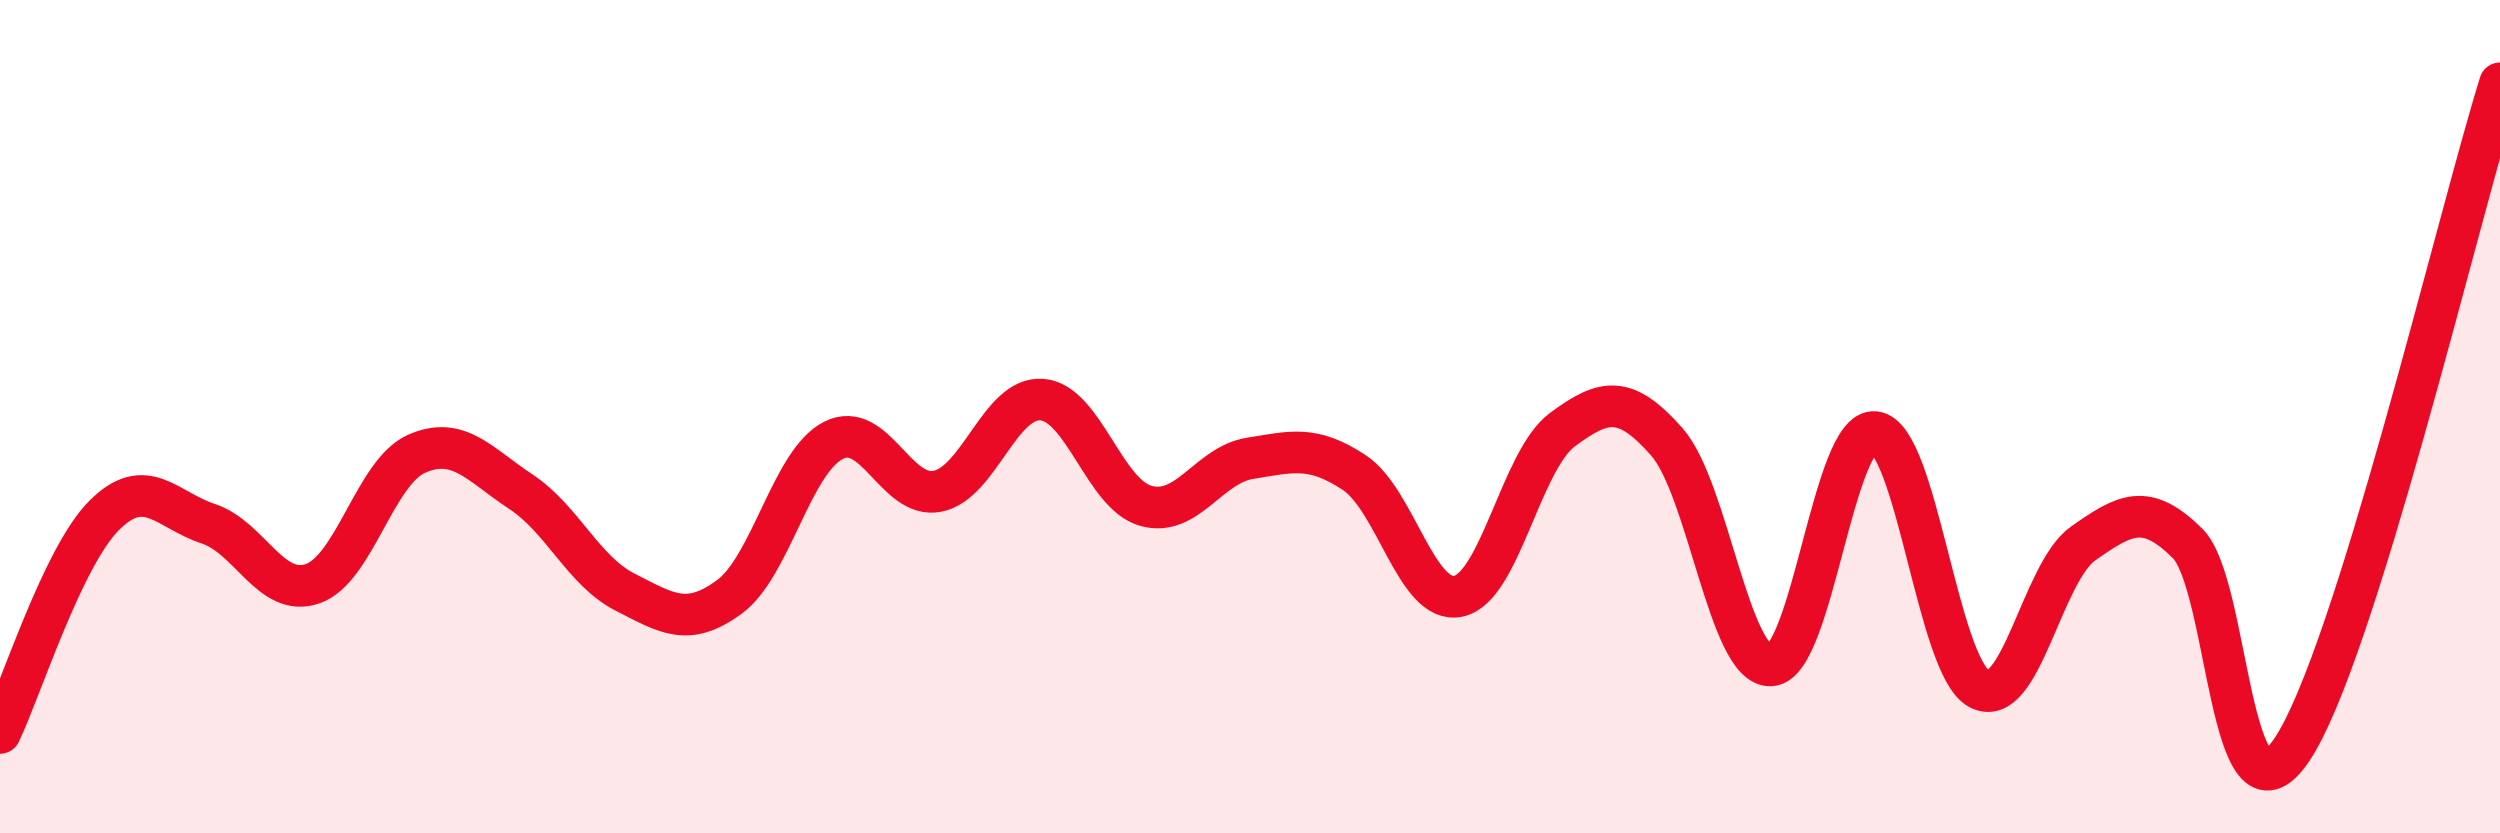 
    <svg width="60" height="20" viewBox="0 0 60 20" xmlns="http://www.w3.org/2000/svg">
      <path
        d="M 0,17.59 C 0.5,16.55 1.5,13.37 2.5,12.37 C 3.5,11.37 4,12.24 5,12.57 C 6,12.9 6.5,14.35 7.5,14.01 C 8.5,13.67 9,11.33 10,10.89 C 11,10.45 11.5,11.14 12.5,11.8 C 13.5,12.46 14,13.7 15,14.21 C 16,14.72 16.5,15.06 17.5,14.33 C 18.5,13.6 19,11.08 20,10.57 C 21,10.06 21.5,11.99 22.5,11.79 C 23.5,11.59 24,9.52 25,9.59 C 26,9.66 26.5,11.86 27.5,12.14 C 28.5,12.42 29,11.16 30,11 C 31,10.84 31.5,10.68 32.5,11.34 C 33.5,12 34,14.52 35,14.31 C 36,14.1 36.5,11.05 37.5,10.31 C 38.5,9.57 39,9.47 40,10.6 C 41,11.73 41.5,16.02 42.5,15.97 C 43.5,15.92 44,10.26 45,10.37 C 46,10.48 46.5,16 47.5,16.53 C 48.5,17.06 49,13.74 50,13.04 C 51,12.34 51.5,12.05 52.5,13.04 C 53.5,14.03 53.5,20.21 55,18 C 56.5,15.79 59,5.2 60,2L60 20L0 20Z"
        fill="#EB0A25"
        opacity="0.1"
        stroke-linecap="round"
        stroke-linejoin="round"
      />
      <path
        d="M 0,17.59 C 0.5,16.55 1.5,13.37 2.5,12.37 C 3.5,11.37 4,12.24 5,12.57 C 6,12.9 6.5,14.35 7.5,14.01 C 8.5,13.67 9,11.33 10,10.89 C 11,10.45 11.5,11.14 12.5,11.8 C 13.5,12.46 14,13.7 15,14.21 C 16,14.72 16.5,15.06 17.5,14.33 C 18.5,13.6 19,11.08 20,10.57 C 21,10.06 21.5,11.99 22.5,11.79 C 23.5,11.59 24,9.52 25,9.59 C 26,9.66 26.5,11.86 27.5,12.14 C 28.5,12.42 29,11.16 30,11 C 31,10.84 31.5,10.68 32.5,11.34 C 33.5,12 34,14.52 35,14.31 C 36,14.1 36.5,11.05 37.5,10.31 C 38.5,9.57 39,9.47 40,10.6 C 41,11.73 41.5,16.02 42.5,15.97 C 43.5,15.92 44,10.26 45,10.37 C 46,10.48 46.5,16 47.5,16.53 C 48.5,17.06 49,13.74 50,13.04 C 51,12.34 51.5,12.05 52.5,13.04 C 53.5,14.03 53.5,20.21 55,18 C 56.5,15.79 59,5.2 60,2"
        stroke="#EB0A25"
        stroke-width="1"
        fill="none"
        stroke-linecap="round"
        stroke-linejoin="round"
      />
    </svg>
  